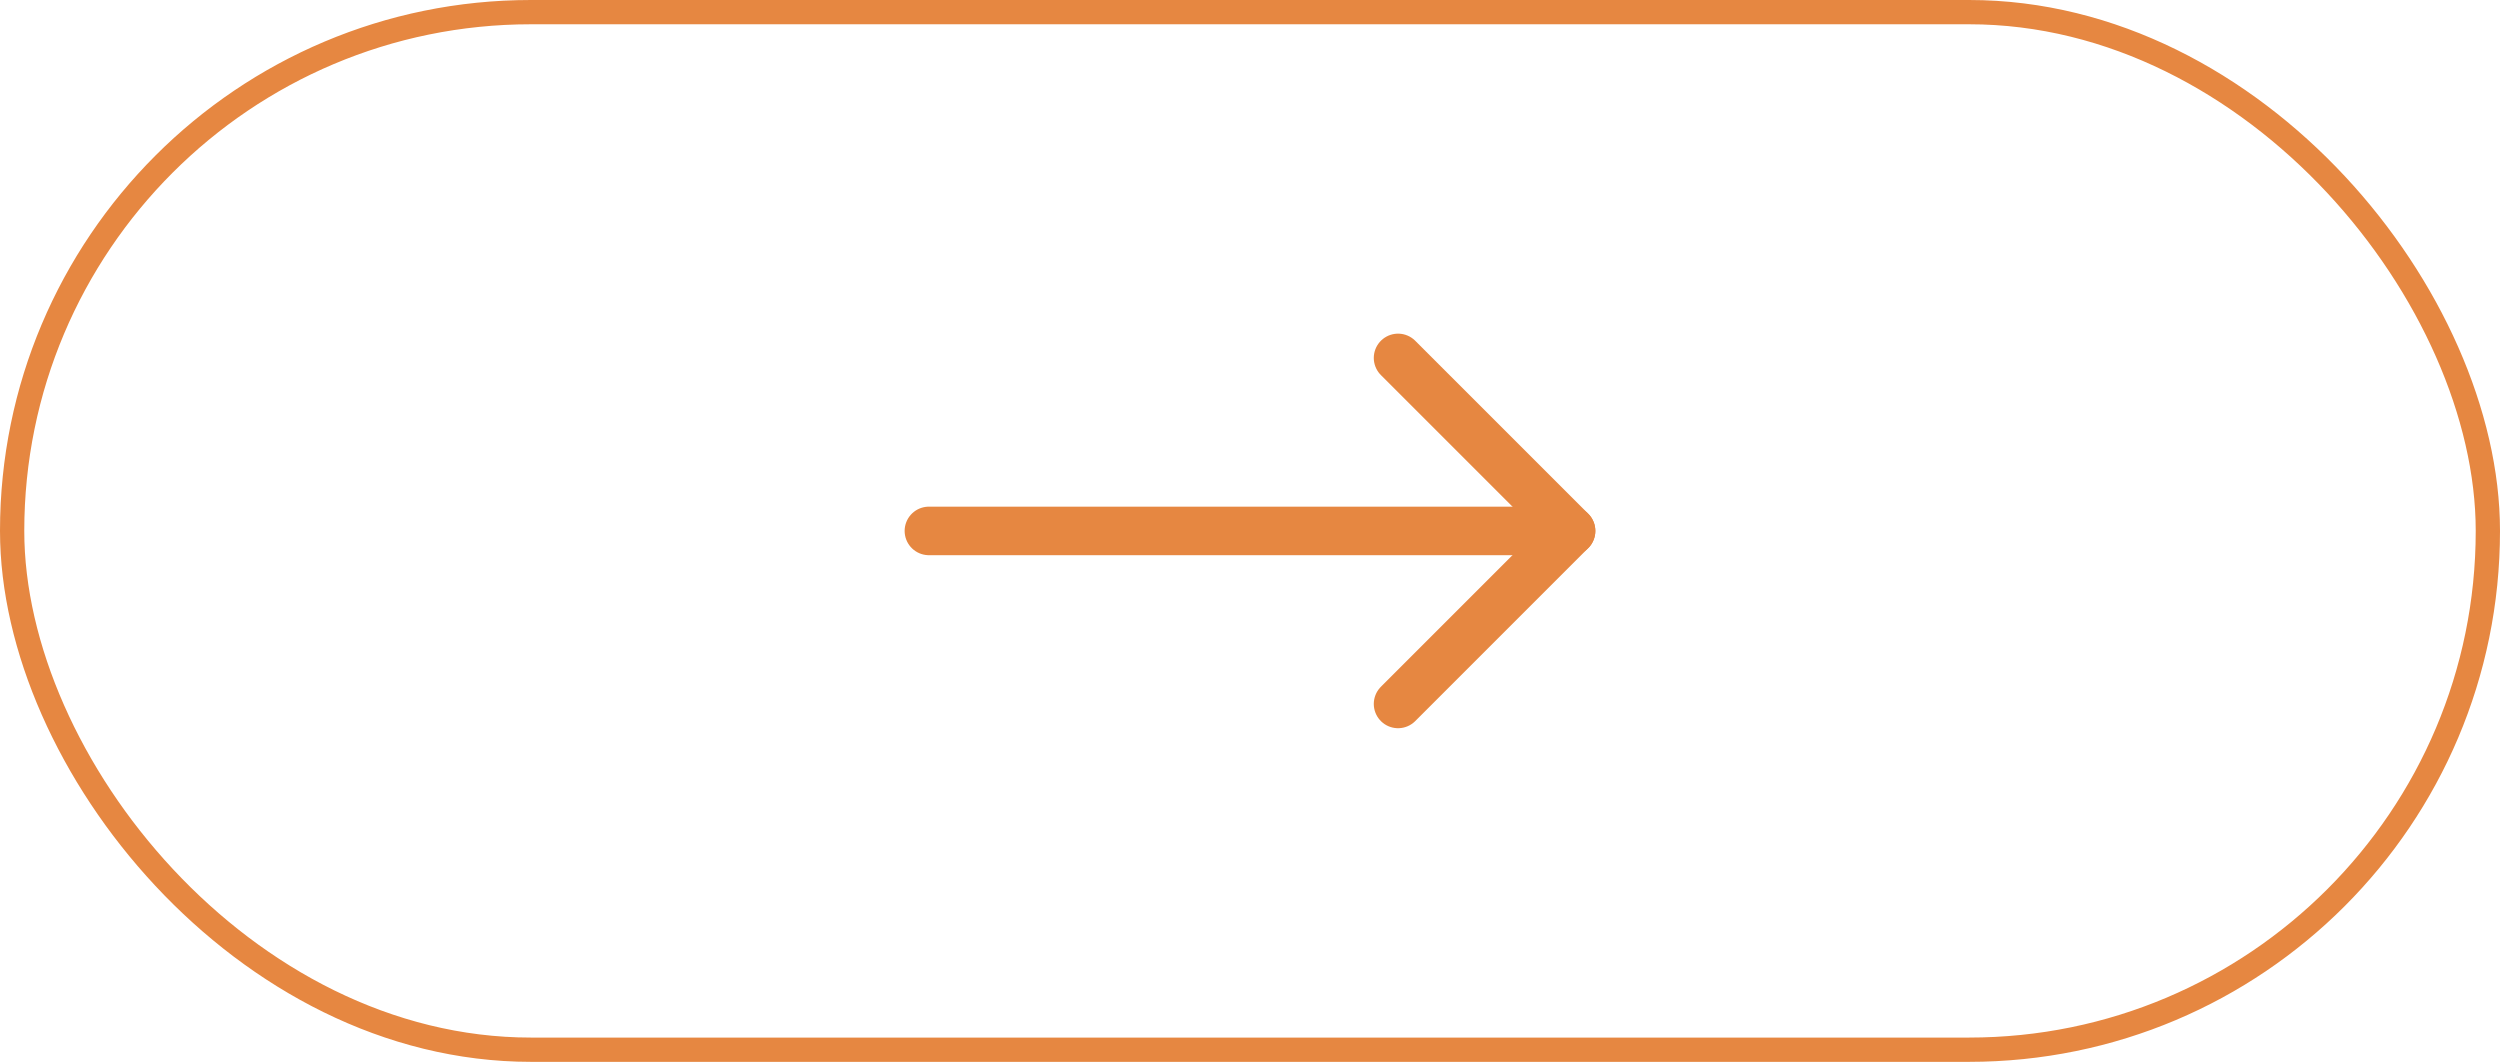 <svg xmlns="http://www.w3.org/2000/svg" width="103" height="43.748" viewBox="0 0 103 43.748">
  <g id="Group_1271" data-name="Group 1271" transform="translate(-1548 -4308.292)">
    <g id="Rectangle_58" data-name="Rectangle 58" transform="translate(1548 4308.292)" fill="none" stroke="#e68741" stroke-width="1">
      <rect width="103" height="43.748" rx="21.874" stroke="none"/>
      <rect x="0.5" y="0.5" width="102" height="42.748" rx="21.374" fill="none"/>
    </g>
    <g id="Group_1035" data-name="Group 1035" transform="translate(1586.271 4323.038)">
      <line id="Line_152" data-name="Line 152" x1="26.457" transform="translate(0 7.128)" fill="none" stroke="#e68741" stroke-linecap="round" stroke-linejoin="round" stroke-width="2"/>
      <path id="Path_2076" data-name="Path 2076" d="M-2613.025,146.68l7.128-7.128-7.128-7.128" transform="translate(2632.354 -132.424)" fill="none" stroke="#e68741" stroke-linecap="round" stroke-linejoin="round" stroke-width="2"/>
    </g>
  </g>
</svg>
